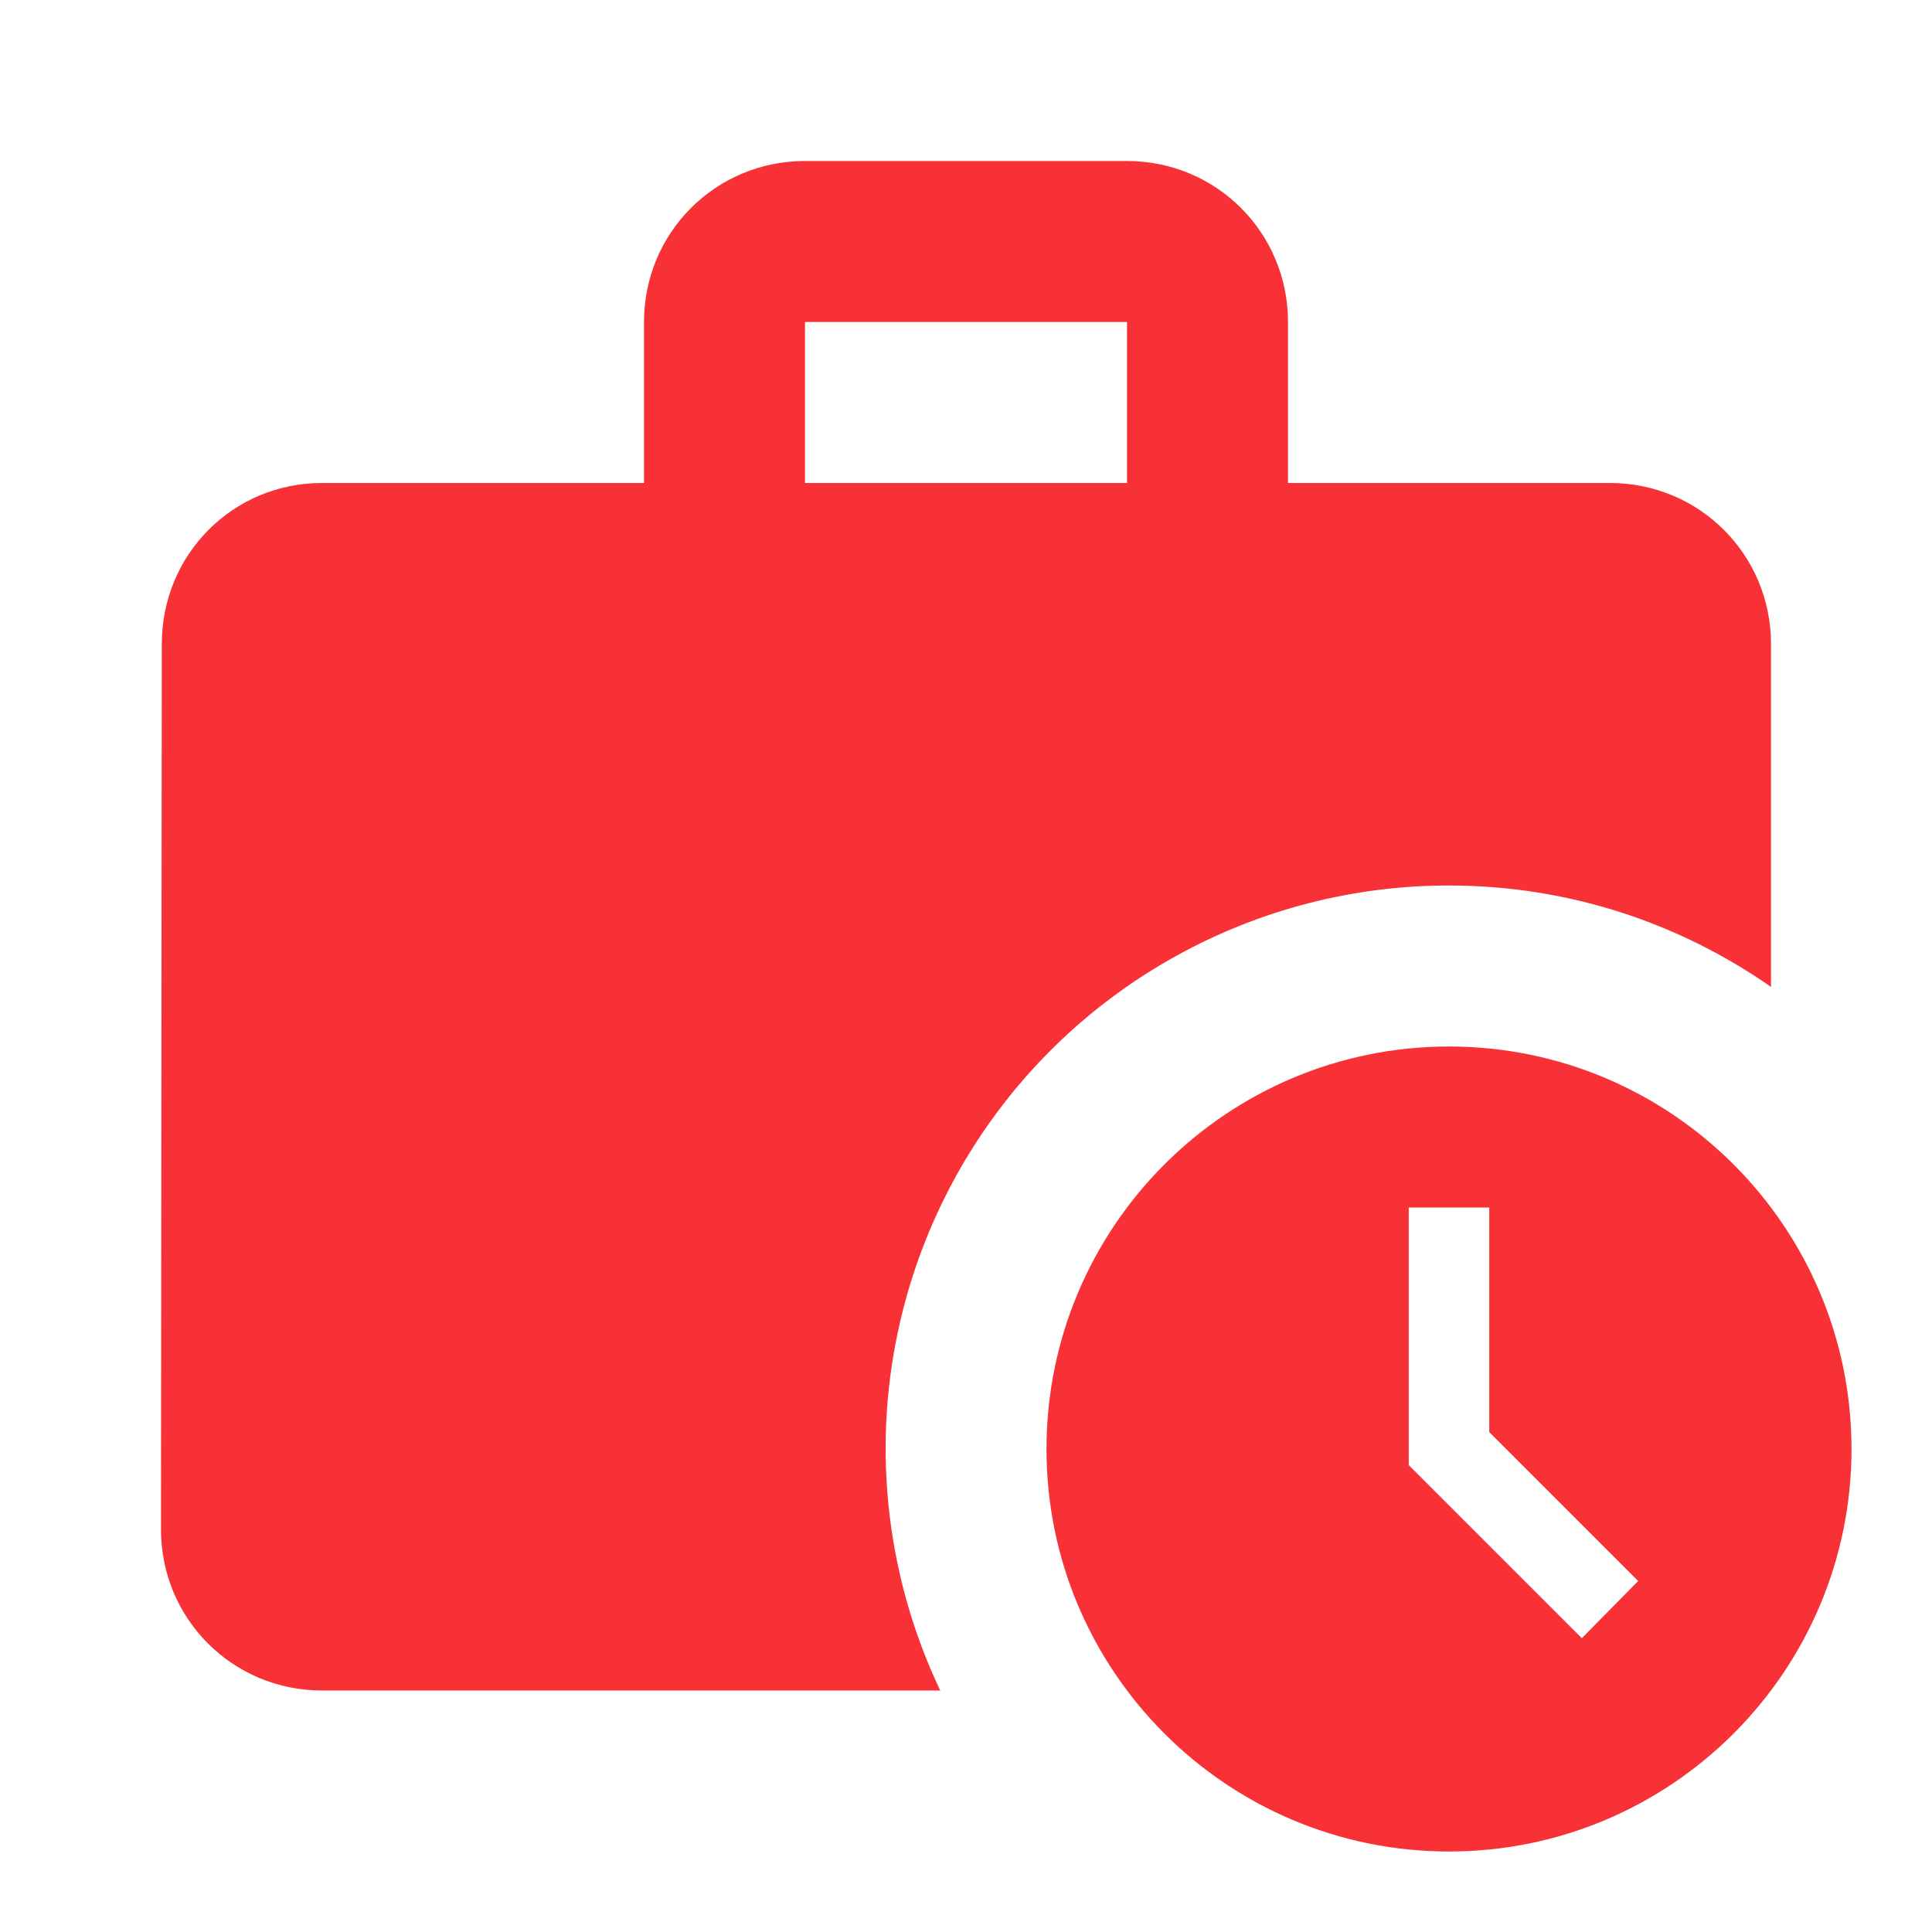 <?xml version="1.0" encoding="UTF-8"?> <svg xmlns="http://www.w3.org/2000/svg" width="24" height="24" viewBox="0 0 24 24" fill="none"> <path d="M18 11C19.49 11 20.87 11.47 22 12.26V8C22 6.89 21.11 6 20 6H16V4C16 2.89 15.11 2 14 2H10C8.89 2 8 2.89 8 4V6H4C2.89 6 2.01 6.89 2.01 8L2 19C2 20.11 2.89 21 4 21H11.68C11.173 19.933 10.944 18.756 11.014 17.577C11.085 16.398 11.453 15.256 12.084 14.258C12.714 13.26 13.588 12.437 14.623 11.868C15.657 11.298 16.819 10.999 18 11ZM10 4H14V6H10V4Z" fill="#F73135"></path> <path d="M18 13C15.24 13 13 15.24 13 18C13 20.76 15.24 23 18 23C20.76 23 23 20.76 23 18C23 15.24 20.76 13 18 13ZM19.65 20.35L17.5 18.2V15H18.5V17.79L20.35 19.64L19.65 20.35Z" fill="#F73135"></path> </svg> 